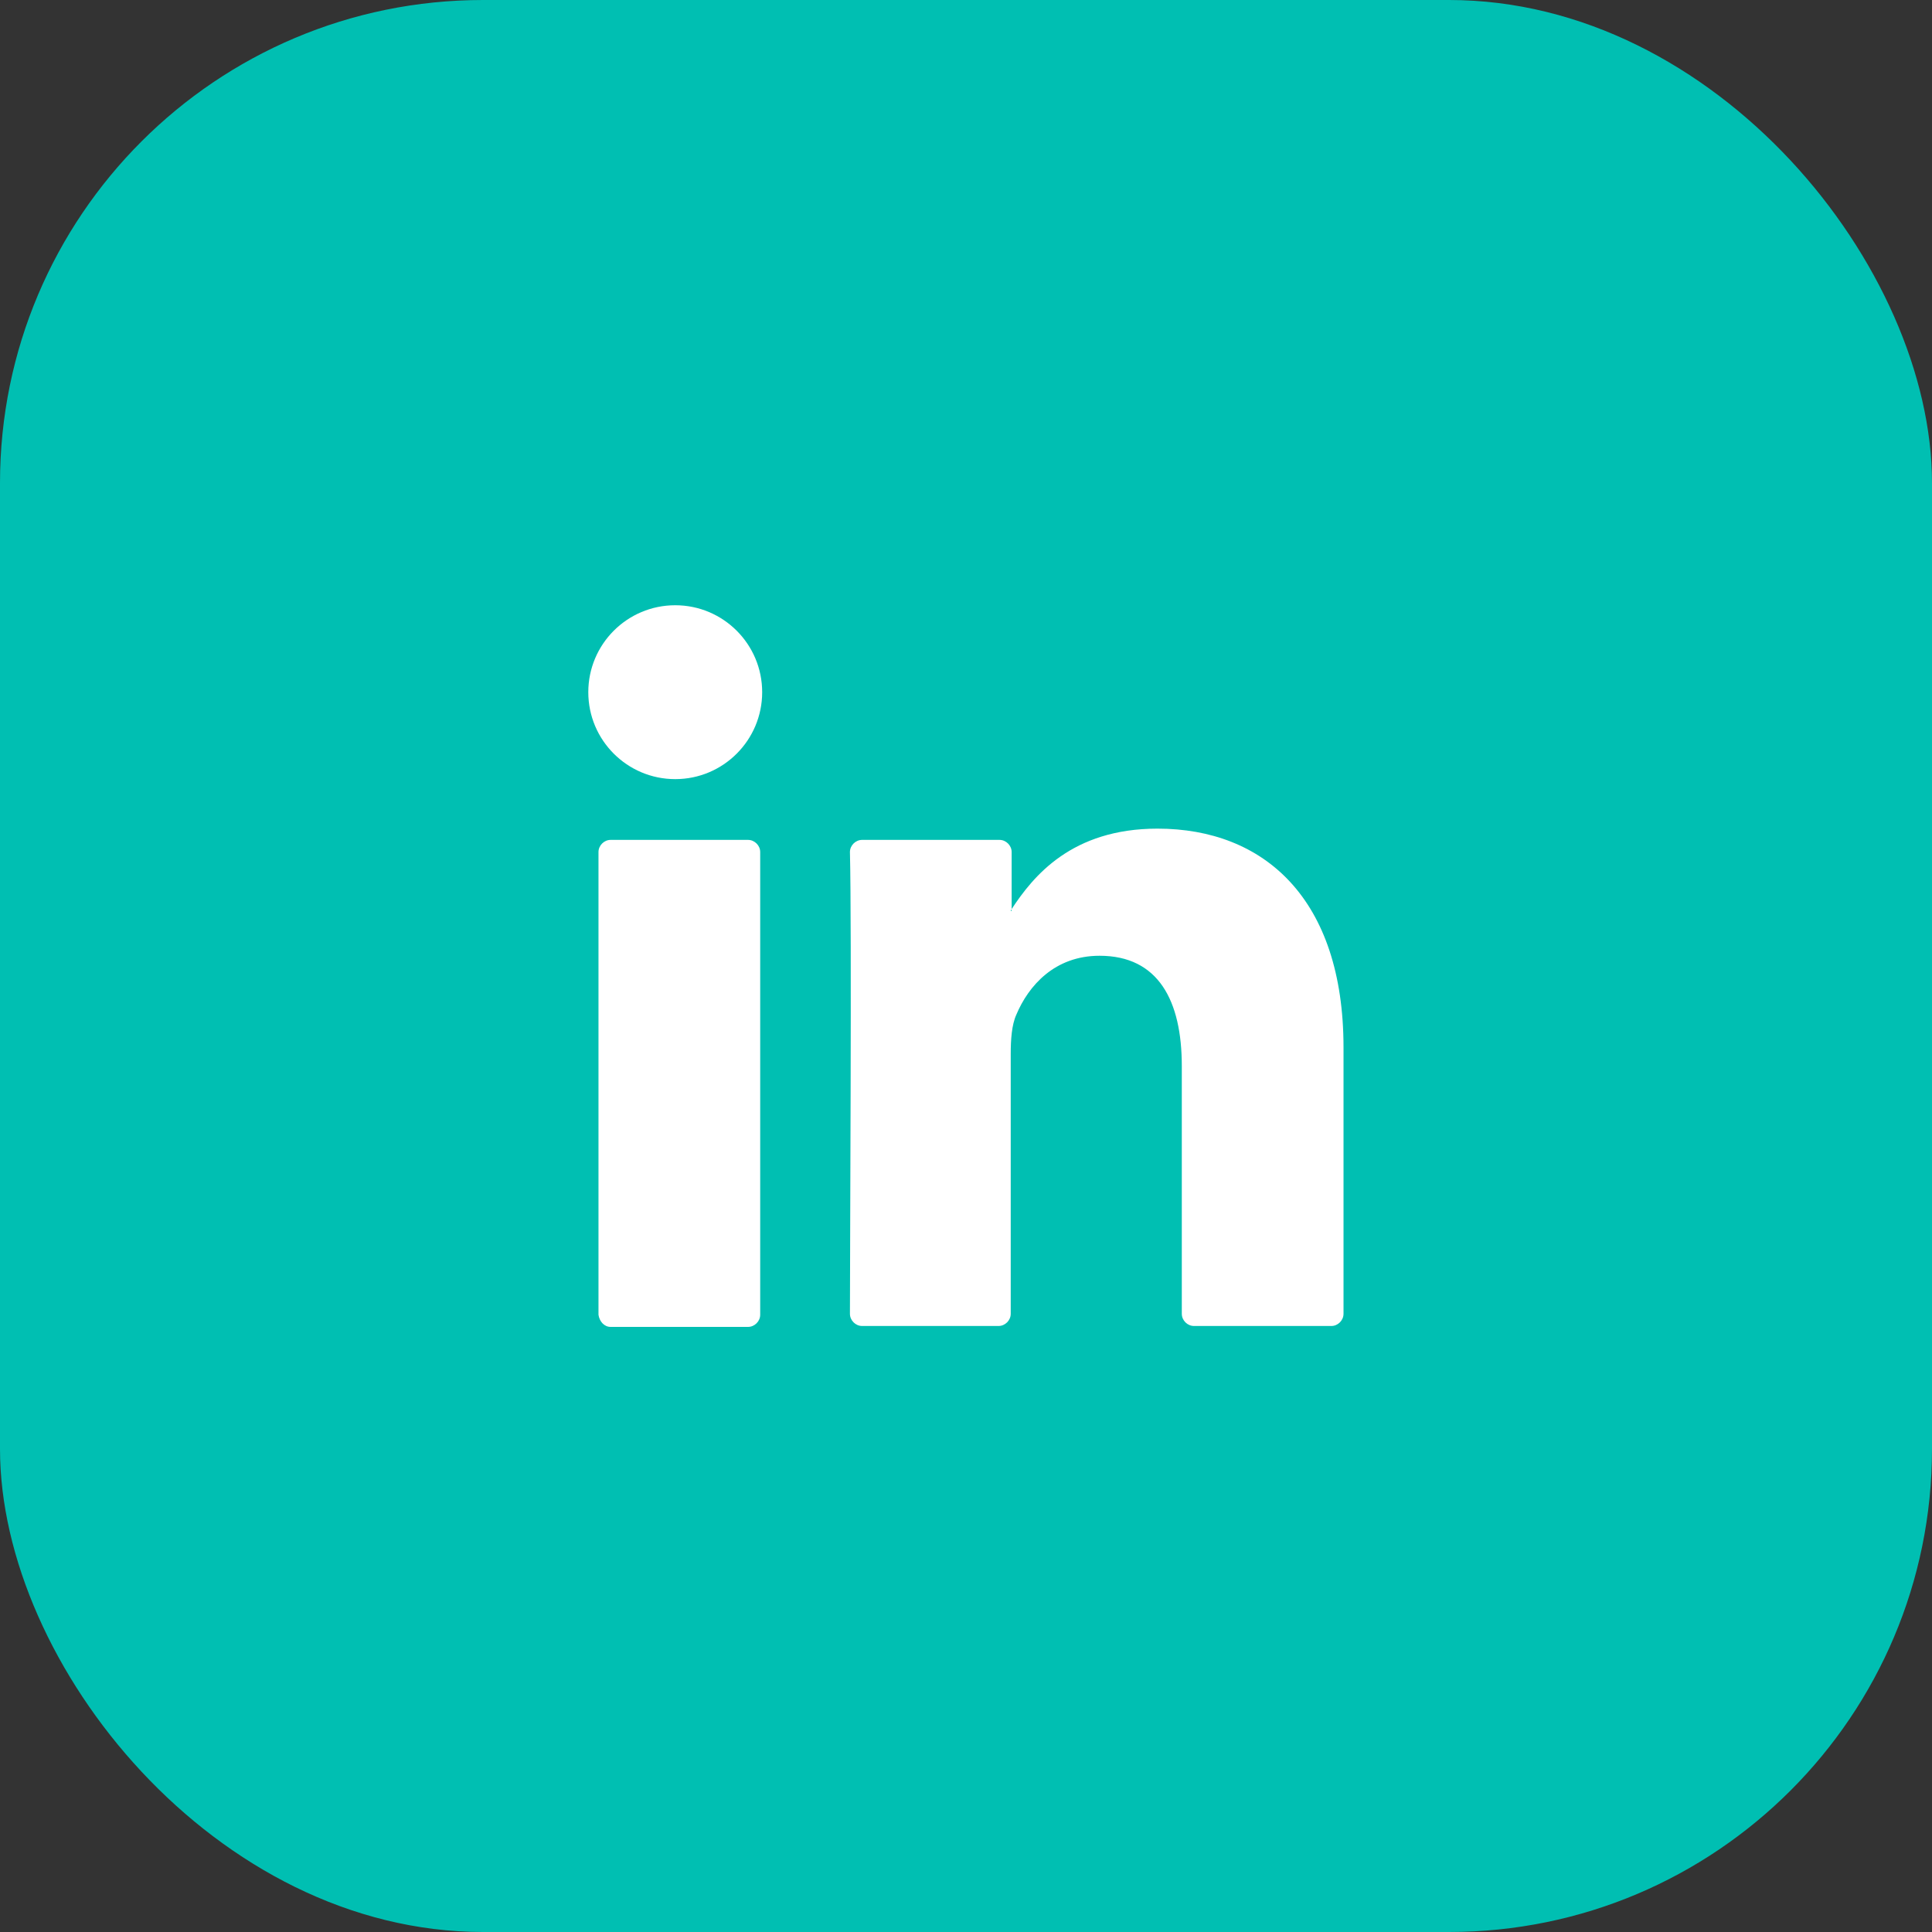 <svg width="40" height="40" viewBox="0 0 40 40" fill="none" xmlns="http://www.w3.org/2000/svg">
    <rect x="0" y="0" width="40" height="40" fill="#333333" stroke="none"/>
    <rect width="40" height="40" rx="10" fill="#00BFB2"/>
    <path d="M27.816 21.685V27.201C27.816 27.337 27.7 27.453 27.565 27.453H24.72C24.584 27.453 24.468 27.337 24.468 27.201V22.072C24.468 20.718 23.984 19.788 22.765 19.788C21.836 19.788 21.294 20.408 21.042 21.008C20.945 21.221 20.926 21.53 20.926 21.821V27.201C20.926 27.337 20.81 27.453 20.674 27.453H17.849C17.713 27.453 17.597 27.337 17.597 27.201C17.597 25.827 17.636 19.189 17.597 17.64C17.597 17.505 17.713 17.389 17.849 17.389H20.694C20.829 17.389 20.945 17.505 20.945 17.64V18.821C20.945 18.84 20.926 18.84 20.926 18.86H20.945V18.821C21.391 18.143 22.184 17.156 23.965 17.156C26.171 17.156 27.816 18.608 27.816 21.685ZM12.642 27.472H15.487C15.623 27.472 15.739 27.356 15.739 27.221V17.64C15.739 17.505 15.623 17.389 15.487 17.389H12.642C12.507 17.389 12.391 17.505 12.391 17.64V27.221C12.41 27.356 12.507 27.472 12.642 27.472Z" fill="white"/>
    <path d="M13.98 16.131C14.974 16.131 15.78 15.325 15.78 14.331C15.78 13.337 14.974 12.531 13.98 12.531C12.986 12.531 12.18 13.337 12.18 14.331C12.18 15.325 12.986 16.131 13.98 16.131Z" fill="white"/>
</svg>
